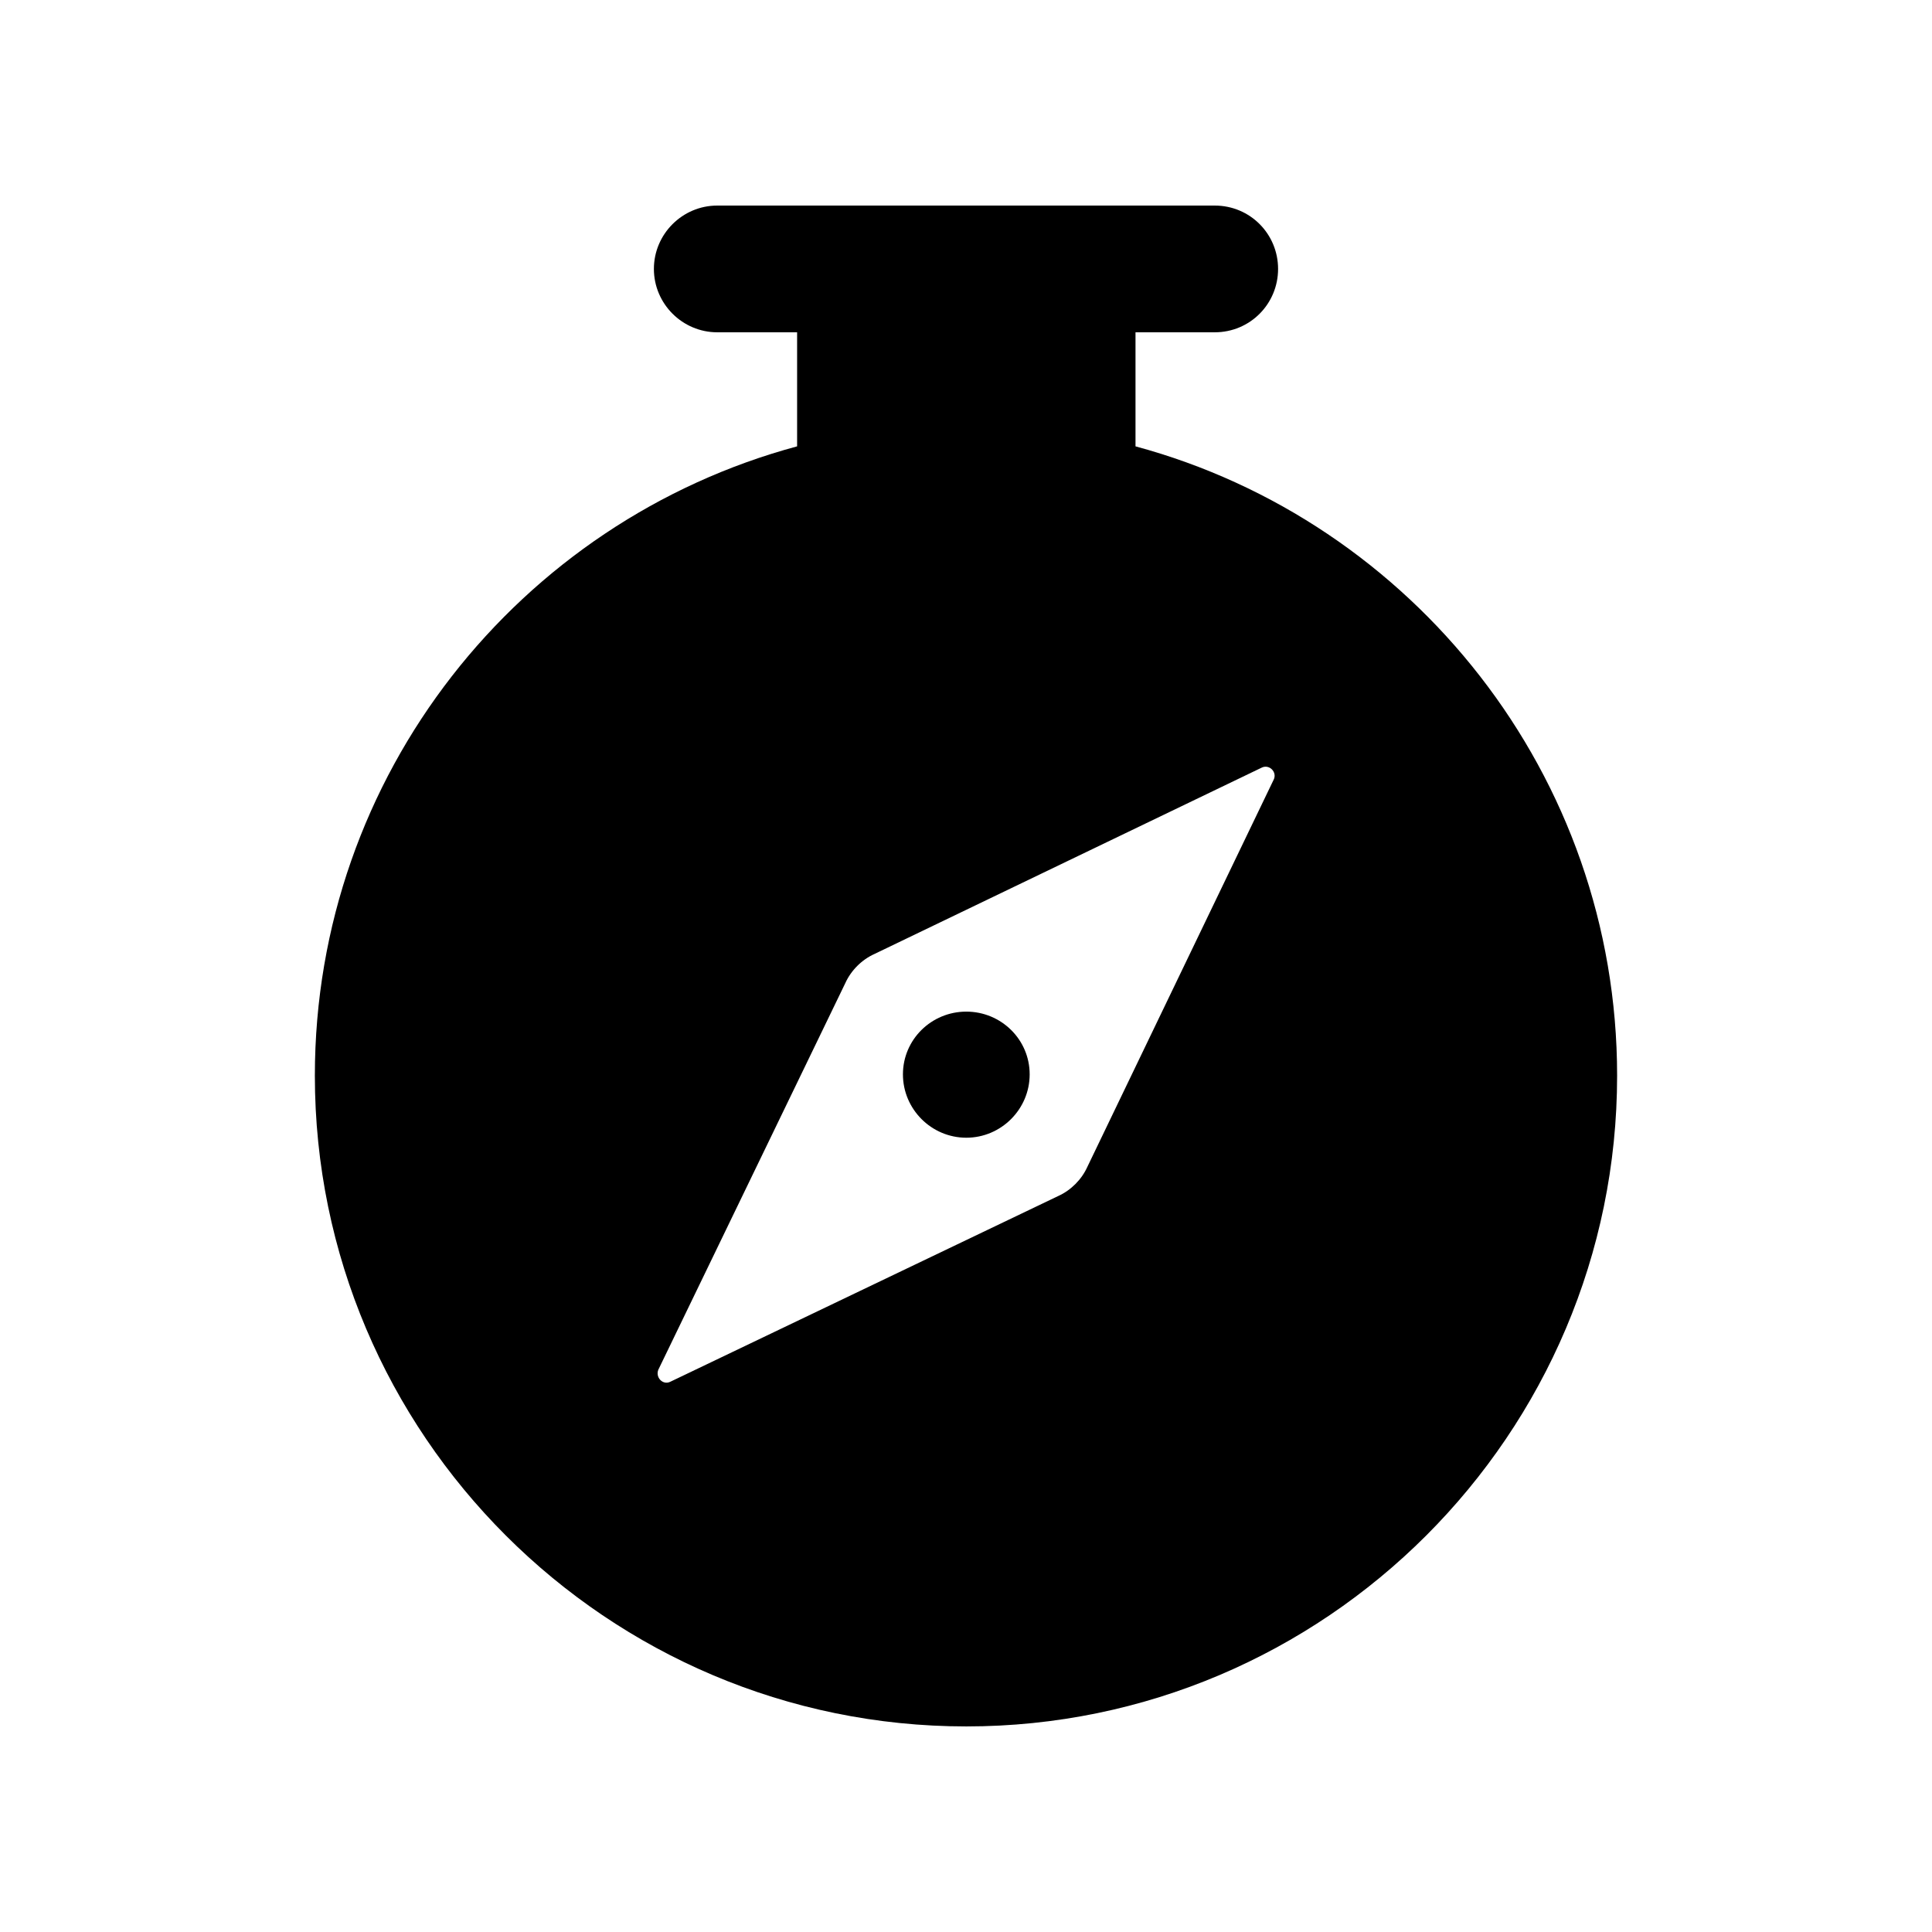 <?xml version="1.0" encoding="UTF-8"?>
<!-- Uploaded to: ICON Repo, www.iconrepo.com, Generator: ICON Repo Mixer Tools -->
<svg fill="#000000" width="800px" height="800px" version="1.1" viewBox="144 144 512 512" xmlns="http://www.w3.org/2000/svg">
 <g>
  <path d="m444.92 262.29v-30.227h20.992c9.402 0 16.793-7.559 16.793-16.793 0-9.238-7.391-16.793-16.793-16.793h-131.83c-9.238 0-16.793 7.555-16.793 16.793 0 9.234 7.555 16.793 16.793 16.793h21.16v30.227c-73.559 19.816-127.8 86.992-127.8 166.76-0.004 95.051 77.418 172.47 172.64 172.47 95.051 0 172.47-77.418 172.47-172.47 0-79.602-54.246-146.95-127.63-166.76zm36.613 88.336-49.375 102.61c-1.512 3.359-4.367 6.215-7.727 7.727l-102.77 49.207c-2.016 1.008-4.031-1.176-3.191-3.191l49.543-102.44c1.512-3.359 4.367-6.215 7.723-7.723l102.61-49.375c2.012-1.012 4.195 1.172 3.191 3.188z"/>
  <path d="m400.08 412.09c-9.238 0-16.793 7.391-16.793 16.625s7.555 16.793 16.793 16.793 16.793-7.559 16.793-16.793-7.555-16.625-16.793-16.625z"/>
 </g>
</svg>